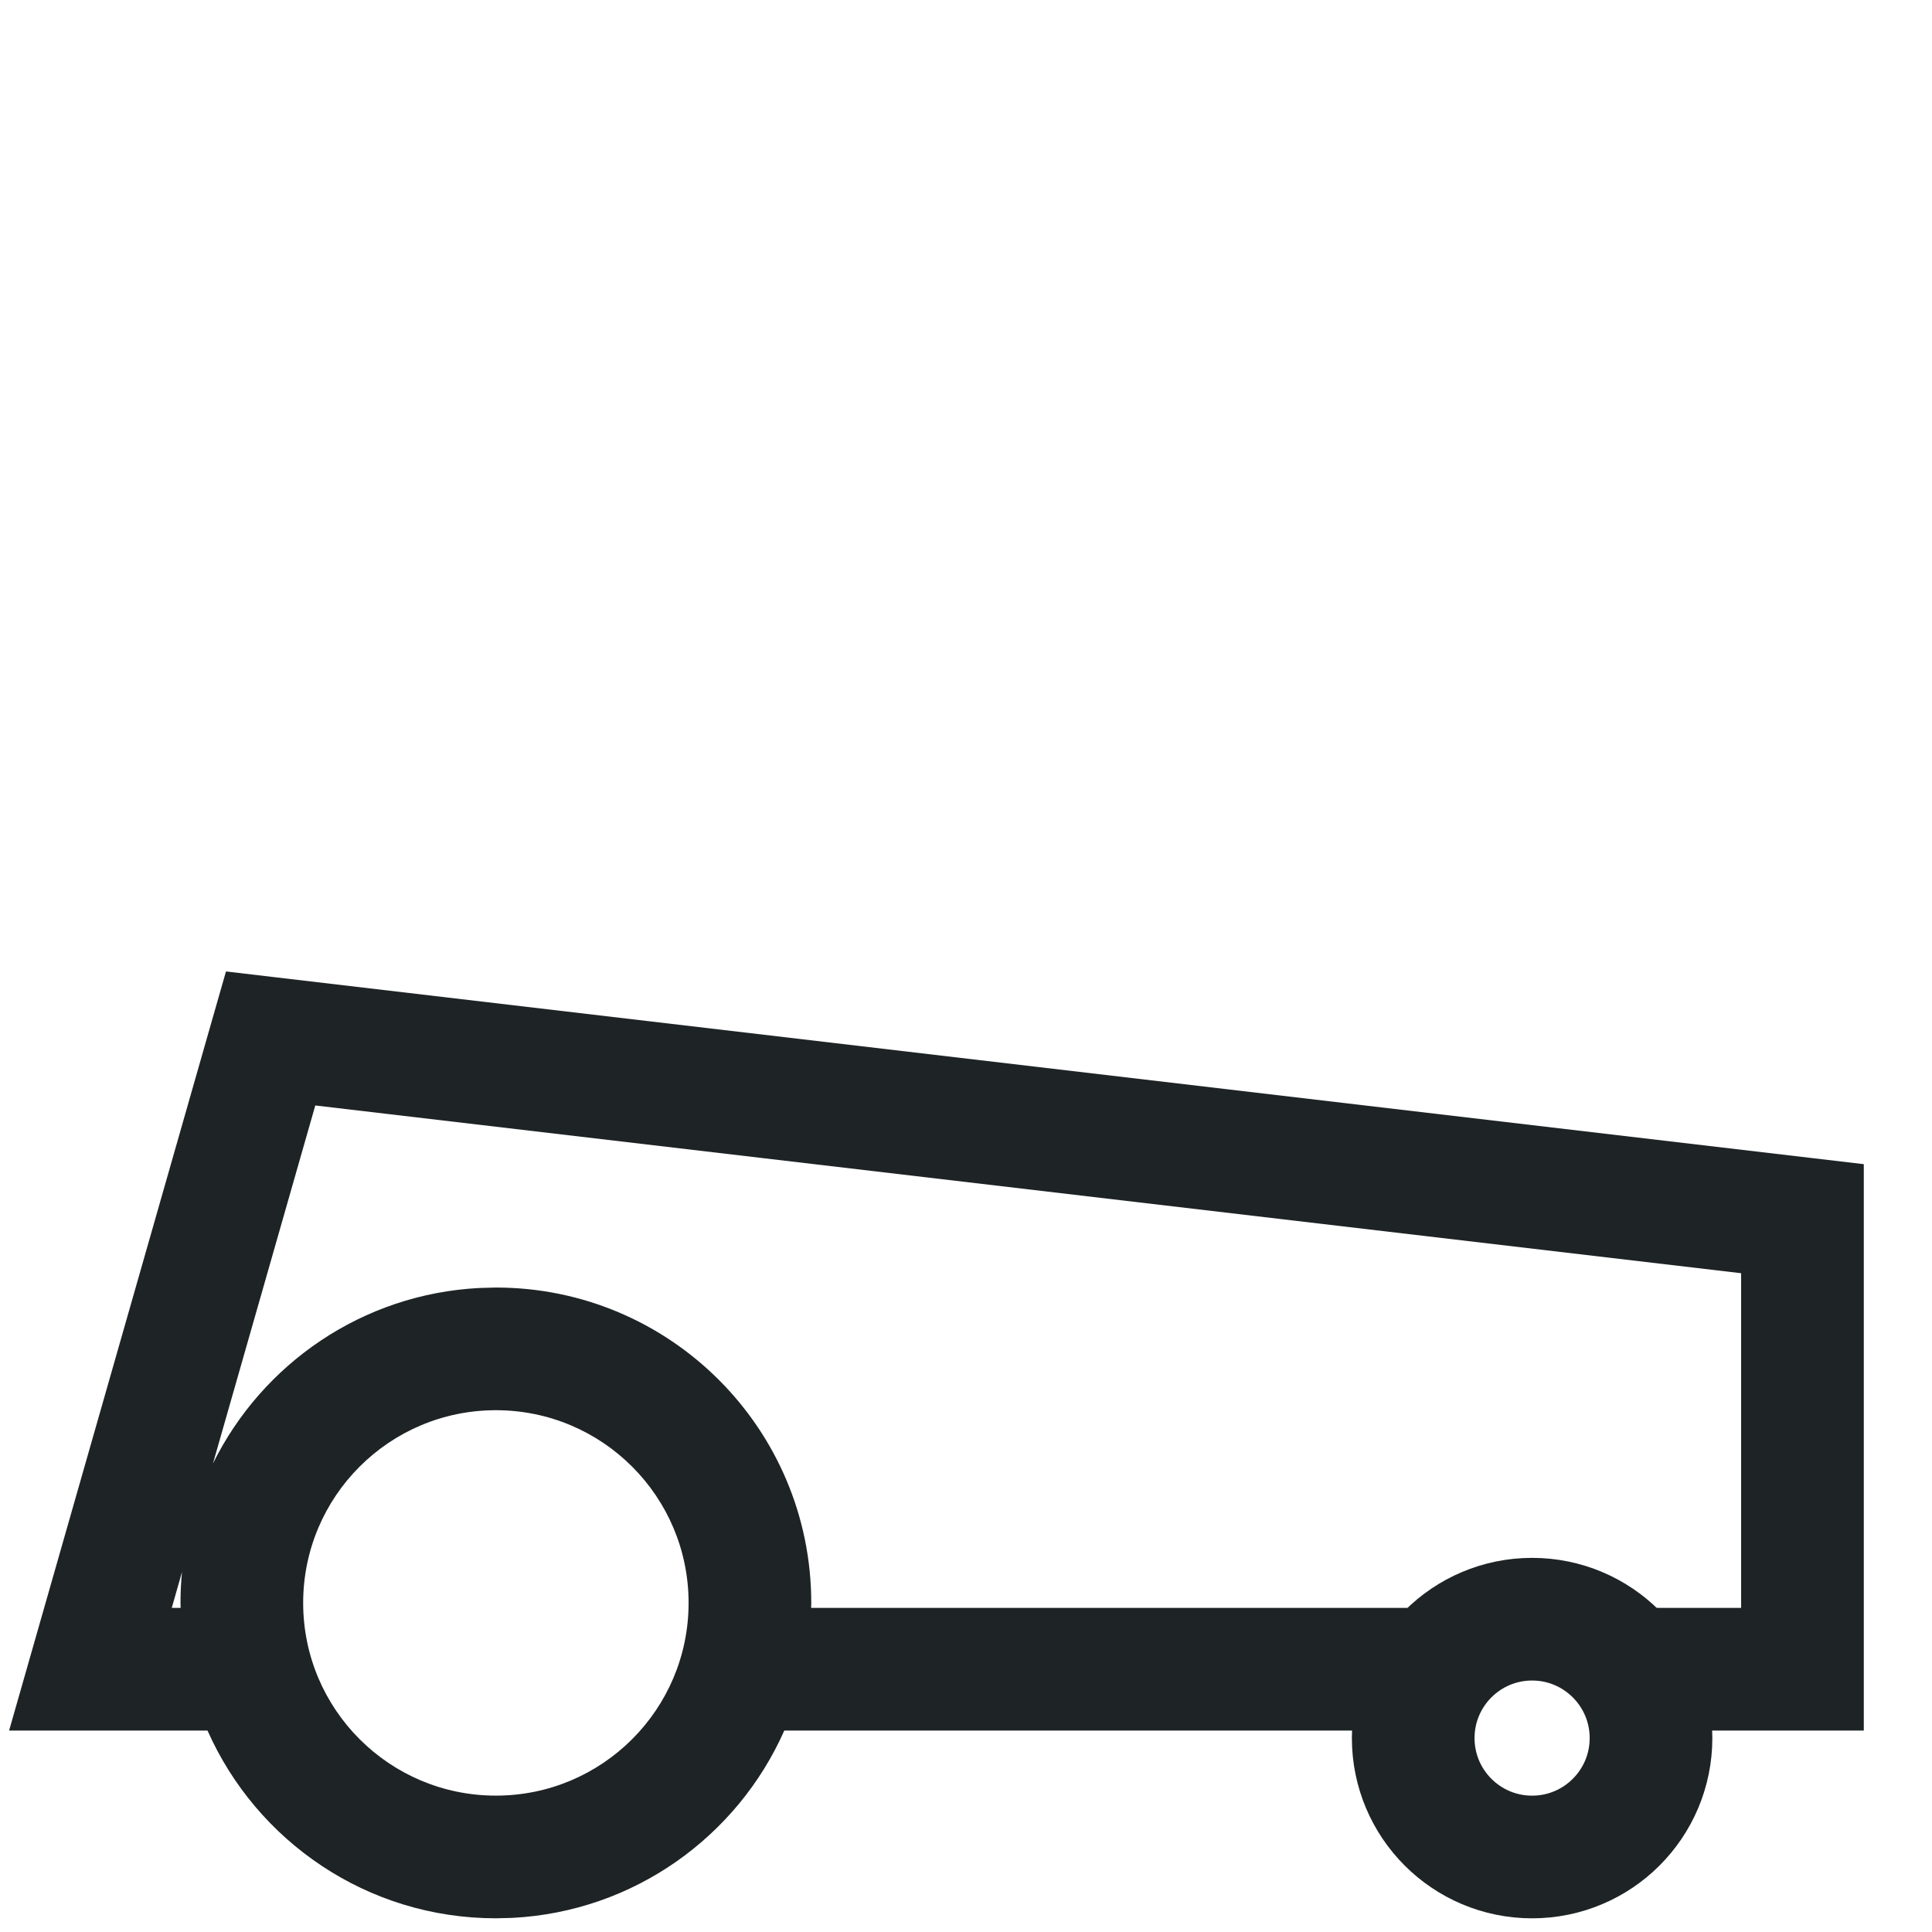 <svg width="63" height="63" viewBox="0 0 63 63" fill="none" xmlns="http://www.w3.org/2000/svg">
<path d="M9.059 31.877L59.01 37.754L60.776 37.962V56.431H53.851V52.431H56.776V41.518L10.281 36.048L6.945 47.721C8.55 44.472 11.819 42.192 15.641 41.999L16.17 41.985C21.85 41.985 26.454 46.589 26.454 52.269L26.45 52.431H45.969V56.431H25.575C24.045 59.885 20.67 62.338 16.699 62.54L16.17 62.553C11.972 62.553 8.365 60.037 6.767 56.431H0.297L1.025 53.882L6.901 33.313L7.369 31.678L9.059 31.877ZM16.17 45.985C12.699 45.985 9.886 48.798 9.886 52.269C9.886 55.74 12.7 58.553 16.17 58.553C19.64 58.553 22.454 55.74 22.454 52.269C22.454 48.798 19.641 45.985 16.17 45.985ZM5.601 52.431H5.89L5.886 52.269C5.886 51.929 5.902 51.593 5.935 51.261L5.601 52.431Z" fill="#1E2325"/>
<circle cx="5.877" cy="5.877" r="3.877" transform="matrix(-1 0 0 1 55.837 50.8)" stroke="#1E2325" stroke-width="4"/>
</svg>
